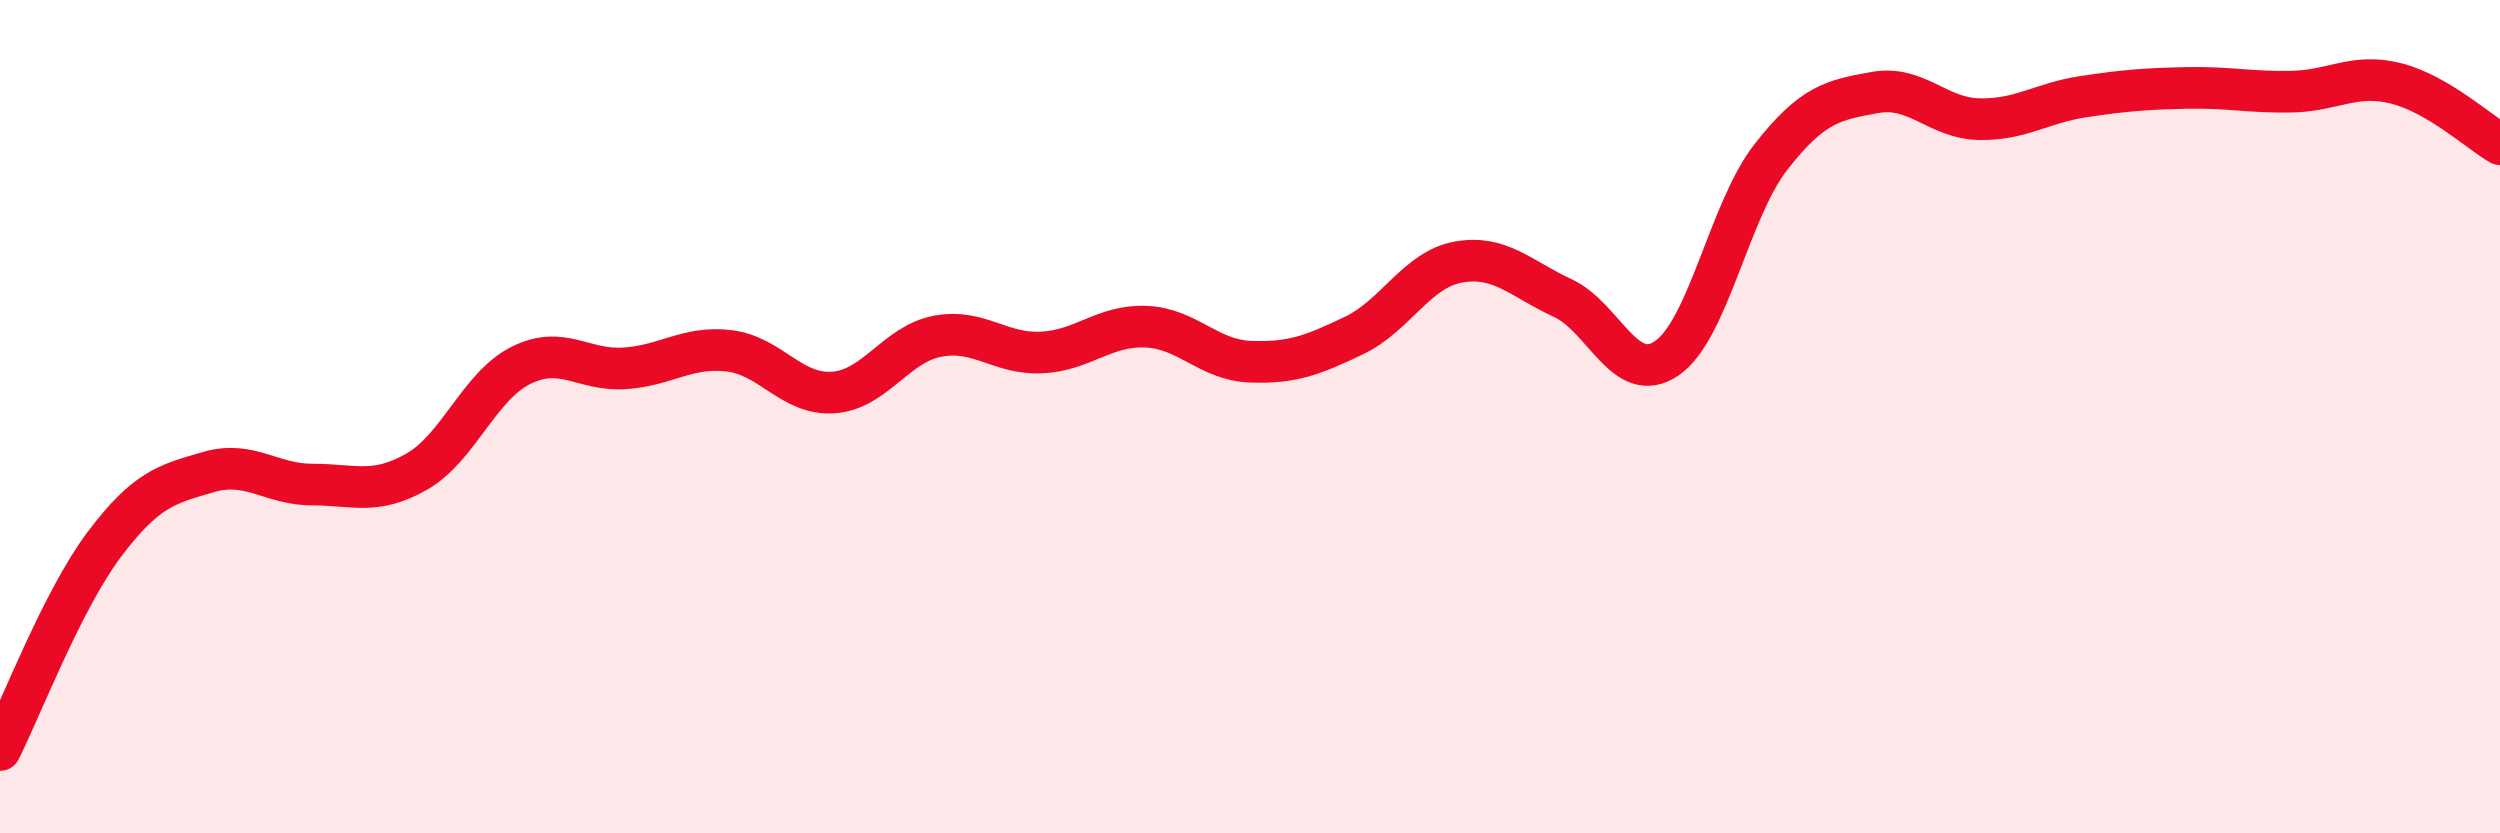 
    <svg width="60" height="20" viewBox="0 0 60 20" xmlns="http://www.w3.org/2000/svg">
      <path
        d="M 0,18 C 0.5,17.01 1.5,14.4 2.5,13.07 C 3.5,11.74 4,11.62 5,11.33 C 6,11.04 6.5,11.63 7.5,11.63 C 8.5,11.63 9,11.89 10,11.32 C 11,10.75 11.5,9.27 12.5,8.77 C 13.5,8.27 14,8.91 15,8.84 C 16,8.77 16.5,8.3 17.5,8.42 C 18.5,8.54 19,9.49 20,9.42 C 21,9.35 21.5,8.26 22.5,8.07 C 23.5,7.88 24,8.51 25,8.46 C 26,8.41 26.5,7.8 27.5,7.84 C 28.5,7.88 29,8.64 30,8.68 C 31,8.72 31.5,8.53 32.5,8.05 C 33.5,7.57 34,6.47 35,6.29 C 36,6.11 36.5,6.69 37.5,7.15 C 38.5,7.61 39,9.28 40,8.6 C 41,7.92 41.5,5.05 42.5,3.77 C 43.5,2.49 44,2.4 45,2.22 C 46,2.04 46.5,2.84 47.5,2.86 C 48.5,2.88 49,2.47 50,2.32 C 51,2.17 51.5,2.13 52.5,2.11 C 53.5,2.09 54,2.22 55,2.2 C 56,2.18 56.5,1.75 57.5,2 C 58.5,2.25 59.5,3.17 60,3.46L60 20L0 20Z"
        fill="#EB0A25"
        opacity="0.1"
        stroke-linecap="round"
        stroke-linejoin="round"
      />
      <path
        d="M 0,18 C 0.5,17.01 1.5,14.4 2.5,13.07 C 3.5,11.74 4,11.62 5,11.33 C 6,11.04 6.5,11.63 7.5,11.63 C 8.5,11.63 9,11.89 10,11.32 C 11,10.75 11.5,9.27 12.5,8.77 C 13.5,8.27 14,8.91 15,8.84 C 16,8.77 16.5,8.3 17.5,8.42 C 18.5,8.54 19,9.49 20,9.42 C 21,9.35 21.5,8.26 22.5,8.07 C 23.5,7.88 24,8.51 25,8.46 C 26,8.41 26.5,7.8 27.5,7.84 C 28.5,7.88 29,8.64 30,8.68 C 31,8.72 31.5,8.53 32.5,8.05 C 33.5,7.57 34,6.47 35,6.29 C 36,6.11 36.5,6.69 37.5,7.15 C 38.5,7.61 39,9.28 40,8.6 C 41,7.92 41.5,5.05 42.5,3.77 C 43.5,2.49 44,2.4 45,2.22 C 46,2.04 46.5,2.84 47.5,2.86 C 48.5,2.88 49,2.47 50,2.32 C 51,2.17 51.5,2.13 52.5,2.11 C 53.5,2.09 54,2.22 55,2.2 C 56,2.18 56.5,1.75 57.5,2 C 58.5,2.25 59.5,3.17 60,3.46"
        stroke="#EB0A25"
        stroke-width="1"
        fill="none"
        stroke-linecap="round"
        stroke-linejoin="round"
      />
    </svg>
  